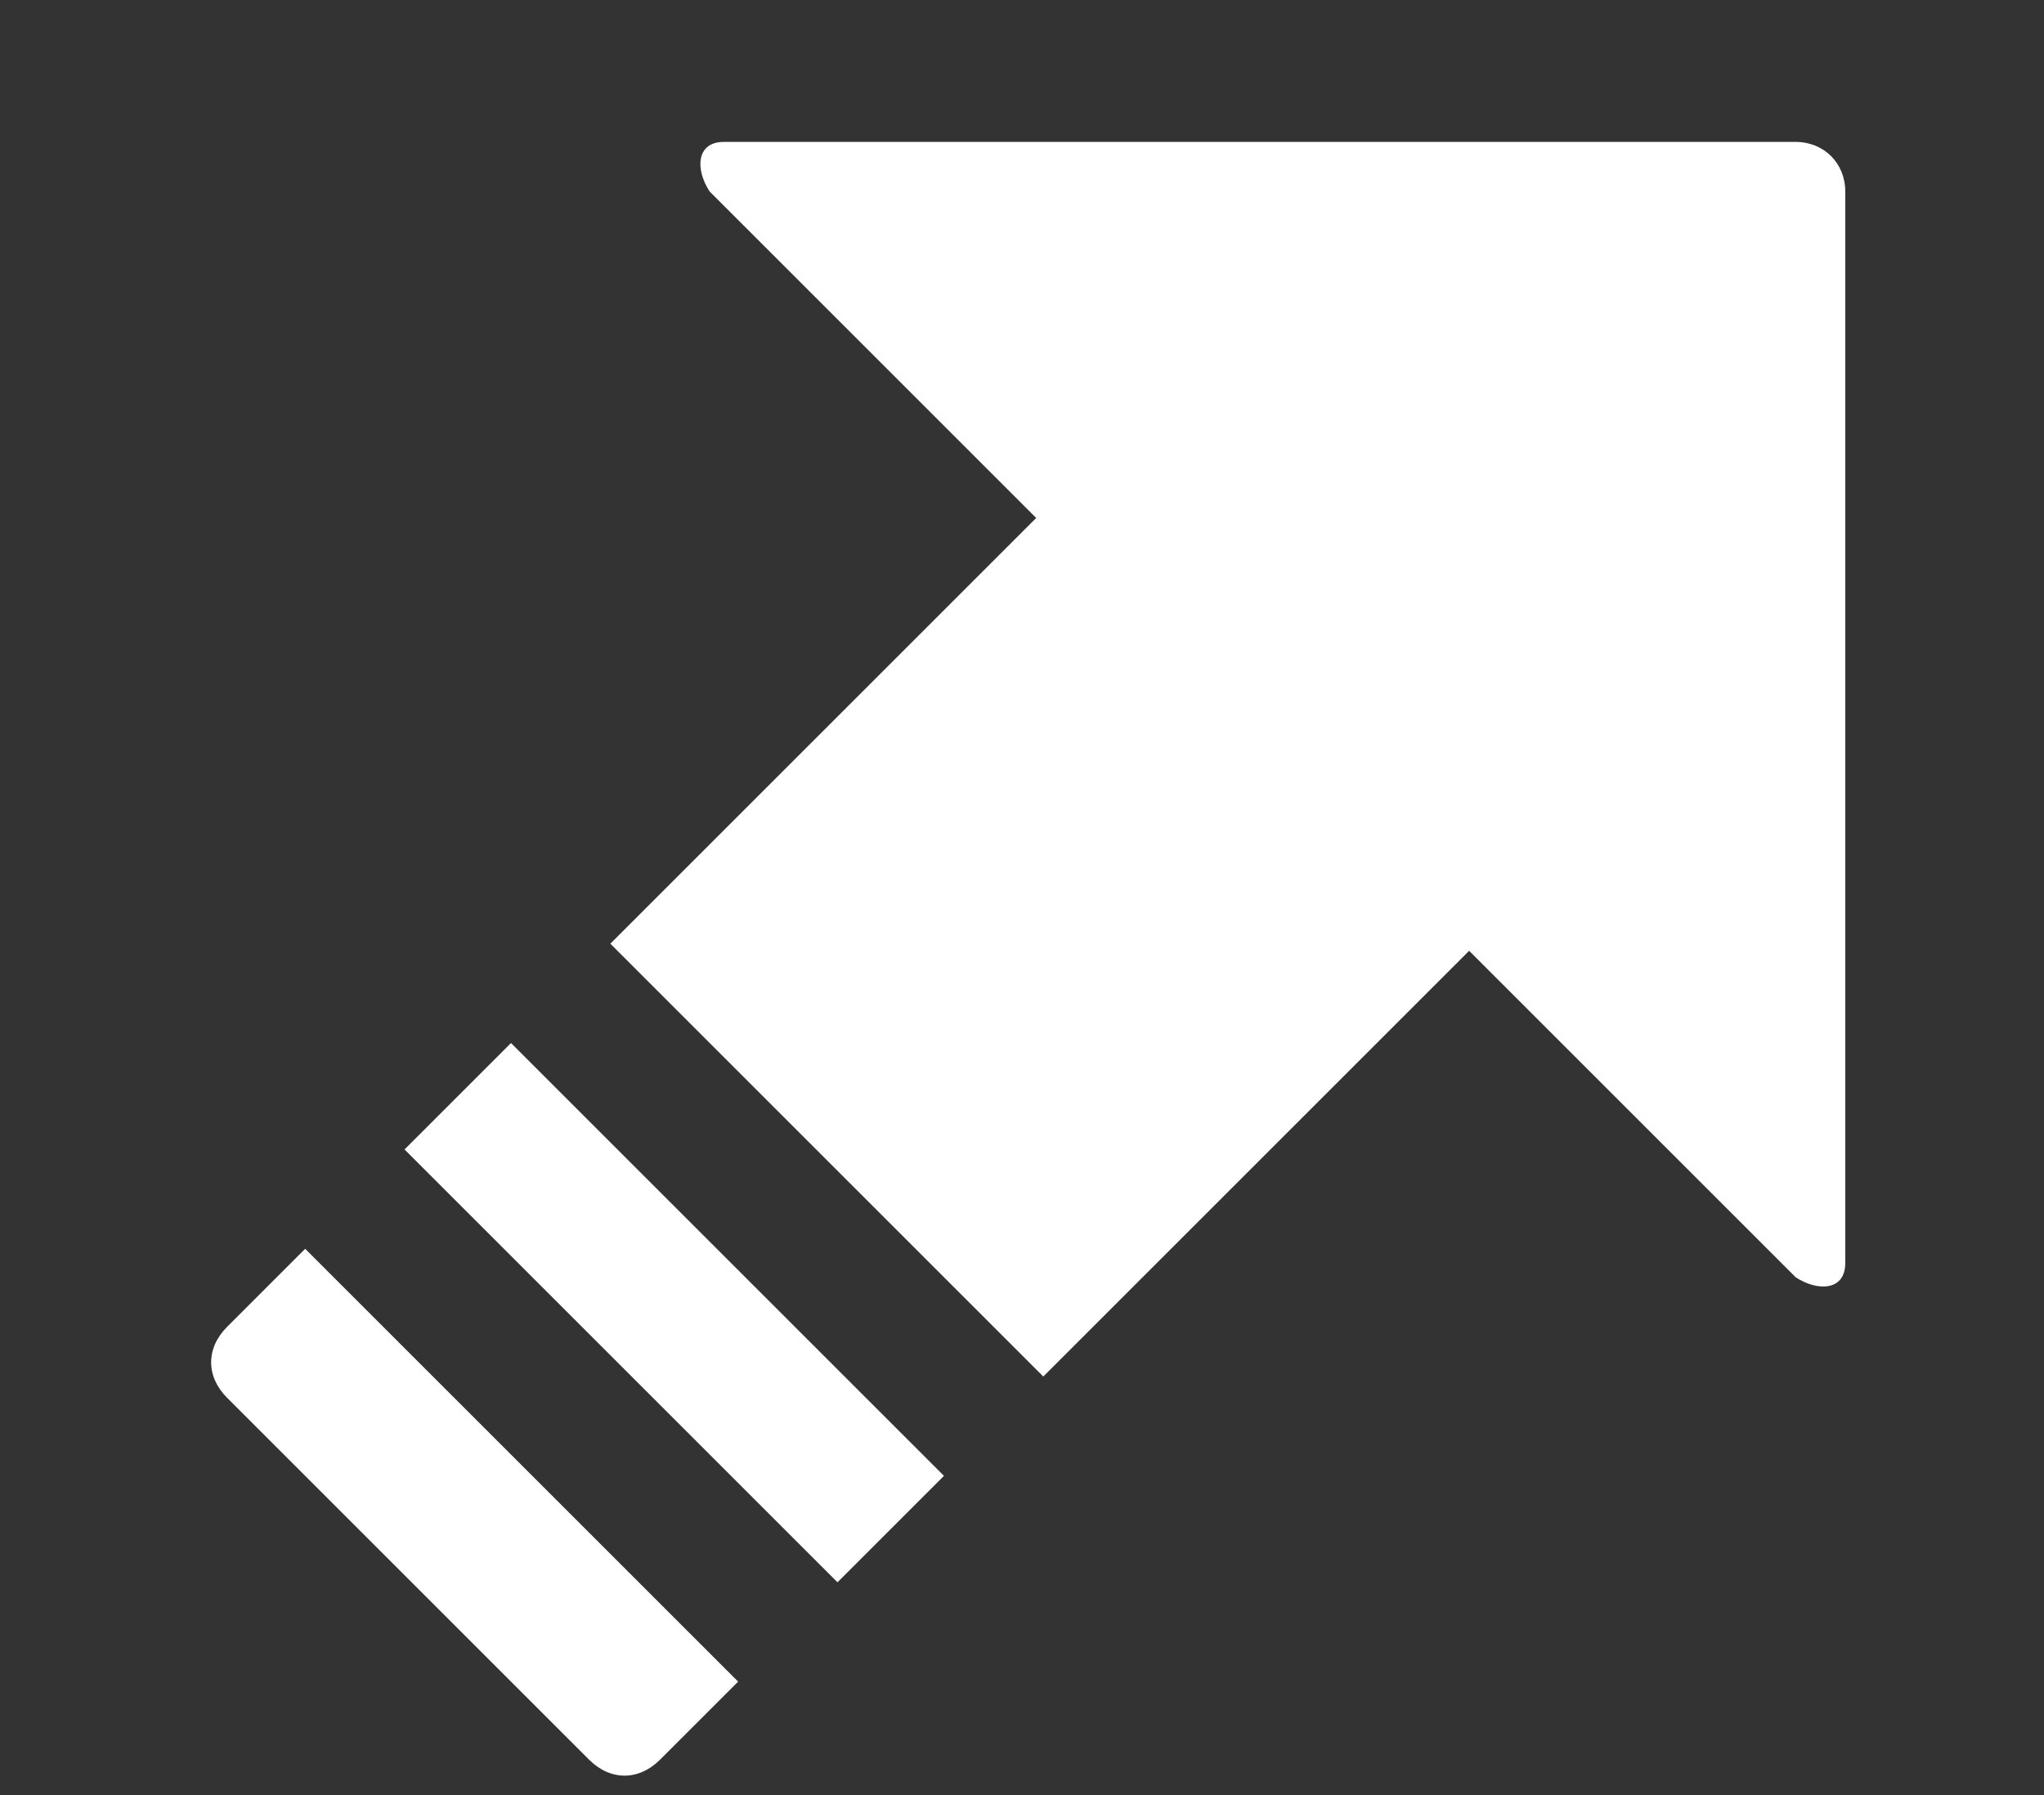 <?xml version="1.0" encoding="utf-8"?>
<!-- Generator: Adobe Illustrator 16.0.0, SVG Export Plug-In . SVG Version: 6.00 Build 0)  -->
<!DOCTYPE svg PUBLIC "-//W3C//DTD SVG 1.1//EN" "http://www.w3.org/Graphics/SVG/1.1/DTD/svg11.dtd">
<svg version="1.1" id="Layer_2" xmlns="http://www.w3.org/2000/svg" xmlns:xlink="http://www.w3.org/1999/xlink" x="0px" y="0px"
	 width="28.8px" height="25.3px" viewBox="0 0 28.8 25.3" style="enable-background:new 0 0 28.8 25.3;" xml:space="preserve">
<rect x="0" y="0" width="28.8" height="25.3" fill="#333333" stroke="none"/>
<style type="text/css">
<![CDATA[
	.st0{fill:#FFFFFF;}
]]>
</style>
<path class="st0" d="M8.6,13.3l6-6L10,2.7C9.8,2.4,9.8,2,10.2,2h15.1C25.7,2,26,2.3,26,2.7v15.1c0,0.4-0.4,0.4-0.7,0.2l-4.6-4.6
	l-6,6L8.6,13.3z M3.2,19.7c-0.3-0.3-0.3-0.7,0-1l1.1-1.1l6.1,6.1l-1.1,1.1c-0.3,0.3-0.7,0.3-1,0L3.2,19.7z M11.8,22.3l-6.1-6.1
	l1.5-1.5l6.1,6.1L11.8,22.3z"/>
</svg>
